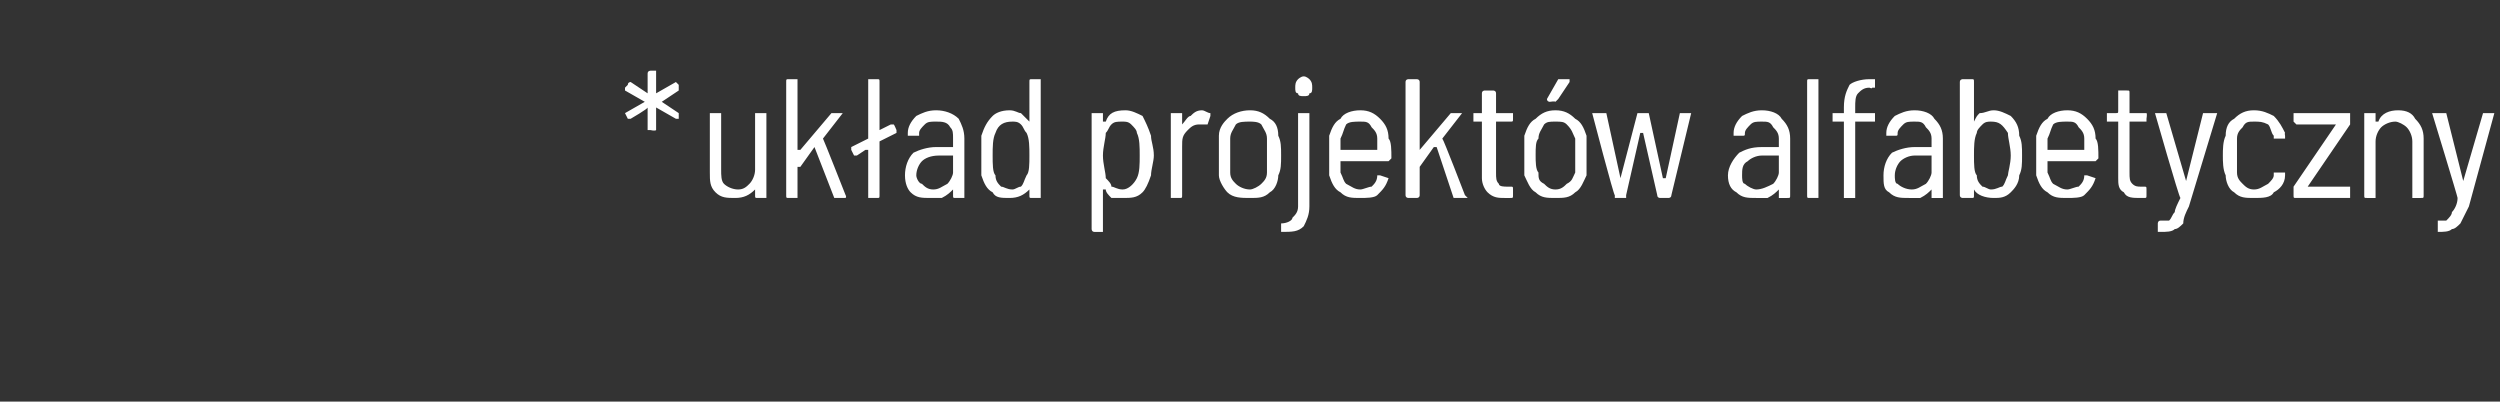 <?xml version="1.0" standalone="no"?><!DOCTYPE svg PUBLIC "-//W3C//DTD SVG 1.1//EN" "http://www.w3.org/Graphics/SVG/1.1/DTD/svg11.dtd"><svg xmlns="http://www.w3.org/2000/svg" version="1.1" width="88.4px" height="14.2px" viewBox="0 -1 88.4 14.2" style="top:-1px"><rect x="0" y="-1" width="88.4" height="14.2" fill="#333333" stroke="none"/><desc>* uk ad projekt w alfabetyczny</desc><defs/><g id="Polygon34784"><path d="m23 3.6h-.1v-.8c.02.04-.6.4-.6.4c0 0-.04.02 0 0h-.1l-.1-.2l.7-.4l-.7-.4v-.1l.1-.1c0-.1.1-.1.1-.1l.6.4v-.7c0-.1.1-.1.1-.1h.2v.8l.7-.4l.1.1v.2l-.6.4l.6.4v.2h-.1l-.7-.4v.8c-.04.04-.2 0-.2 0c0 0 0 .04 0 0zm3.7-.6h.4v3h-.3c-.1 0-.1 0-.1-.1v-.2c-.2.2-.4.3-.7.3c-.3 0-.5 0-.7-.2c-.2-.2-.2-.4-.2-.7V3h.4v2c0 .2 0 .4.1.5c.1.1.3.2.5.2c.2 0 .3-.1.4-.2c.1-.1.2-.3.2-.5v-2s0 .02 0 0zm1.2 3c-.1 0-.1 0-.1-.1v-4c0-.1 0-.1.1-.1h.3v2.5h.1L29.4 3h.4l-.7.9c.02.02.8 2 .8 2c0 0 .04.05 0 .1h-.4l-.7-1.8l-.5.7h-.1v1.1h-.3s-.02 0 0 0zm3.8-2.4v.1l-.6.3v1.9c0 .1 0 .1-.1.1h-.3V4.3h-.1l-.3.2h-.1l-.1-.2v-.1l.6-.3V1.8h.3c.1 0 .1 0 .1.1v1.7l.4-.2h.1c.02 0 .1.2.1.2c0 0 .03-.02 0 0zm1.4-.7c.3 0 .6.1.8.3c.1.2.2.4.2.7v2.1h-.3c-.1 0-.1 0-.1-.1v-.2c-.1.1-.2.2-.4.3h-.4c-.3 0-.5 0-.7-.2c-.1-.1-.2-.3-.2-.6c0-.3.1-.6.3-.8c.2-.1.5-.2.8-.2h.6v-.3c0-.2 0-.3-.1-.4c-.1-.2-.3-.2-.5-.2c-.2 0-.3 0-.4.1c-.1.1-.2.2-.2.3v.1h-.4v-.1c0-.2.1-.4.3-.6c.2-.1.4-.2.7-.2zM33 5.7c.2 0 .3-.1.5-.2c.1-.1.2-.3.2-.4v-.6h-.5c-.3 0-.5.1-.6.2c-.1.1-.2.3-.2.5c0 .1.1.3.2.3c.1.1.2.2.4.2zm3.4-3.8c0-.1 0-.1.1-.1h.3v4.2h-.3c-.1 0-.1 0-.1-.1v-.2c-.2.2-.4.3-.7.3c-.3 0-.5 0-.6-.2c-.2-.1-.3-.3-.4-.6V3.8c.1-.3.2-.5.4-.7c.1-.1.3-.2.6-.2c.2 0 .3.1.4.1l.3.3V1.9s0-.04 0 0zm-.1 3.3c.1-.1.1-.4.1-.7c0-.3 0-.6-.1-.8c-.1-.1-.1-.2-.2-.3c-.1-.1-.2-.1-.3-.1c-.3 0-.5.1-.6.4c-.1.2-.1.5-.1.8c0 .3 0 .6.1.7c0 .2.1.3.2.4c.1 0 .2.1.4.1c.1 0 .2-.1.3-.1c.1-.1.1-.2.2-.4zm4.4-1.4c0 .2.1.4.1.7c0 .2-.1.5-.1.7c-.1.3-.2.5-.3.6c-.2.2-.4.2-.7.2h-.4c-.1-.1-.2-.2-.2-.3h-.1v1.5h-.3c-.1 0-.1-.1-.1-.1V3h.4v.3h.1c.1-.3.3-.4.7-.4c.2 0 .4.1.6.2c.1.2.2.4.3.7zm-.5 1.5c.1-.2.1-.5.1-.8c0-.3 0-.6-.1-.8c0-.1-.1-.2-.2-.3c-.1-.1-.2-.1-.3-.1c-.2 0-.3 0-.4.1c-.1.1-.1.2-.2.3c0 .2-.1.5-.1.8c0 .3.1.6.1.8c.1.1.2.2.2.3c.1 0 .2.1.4.1c.2 0 .4-.2.5-.4zm2.3-2.4c.1 0 .2.1.3.1v.1l-.1.3h-.3c-.2 0-.3.1-.4.2c-.2.2-.2.3-.2.6v1.7c0 .1 0 .1-.1.1h-.3v-3h.4v.4c.1-.1.2-.3.3-.3c.1-.1.2-.2.4-.2zM44.2 6c-.3 0-.6 0-.8-.2c-.1-.1-.3-.4-.3-.6V3.8c0-.3.2-.5.3-.6c.2-.2.5-.3.8-.3c.3 0 .5.1.7.3c.2.1.3.3.3.6c.1.2.1.4.1.7c0 .3 0 .5-.1.7c0 .2-.1.5-.3.6c-.2.2-.4.2-.7.2zm0-.3c.1 0 .3-.1.4-.2c.1-.1.2-.2.2-.4V3.9c0-.2-.1-.3-.2-.5c-.1-.1-.3-.1-.4-.1c-.2 0-.4 0-.5.1c-.1.2-.2.3-.2.5v1.2c0 .2.1.3.2.4c.1.1.3.2.5.2zm1.9-3.3c-.1 0-.2 0-.2-.1c-.1 0-.1-.1-.1-.2c0-.1 0-.2.1-.3c0 0 .1-.1.2-.1c.1 0 .2.1.2.1c.1.1.1.2.1.3c0 .1 0 .2-.1.2c0 .1-.1.1-.2.1zm-.8 4.8v-.3c.2 0 .4-.1.4-.2c.1-.1.2-.2.2-.4V3h.4v3.3c0 .3-.1.5-.2.7c-.2.2-.4.2-.8.2zm2.8-1.5c.1 0 .3-.1.4-.1c.1-.1.2-.2.2-.4h.1l.3.1c-.1.3-.2.4-.4.6c-.1.1-.4.1-.6.1c-.3 0-.5 0-.7-.2c-.2-.1-.3-.3-.4-.6V3.8c.1-.3.2-.5.4-.6c.1-.2.4-.3.7-.3c.3 0 .5.1.7.3c.2.2.3.4.3.7c.1.1.1.4.1.7l-.1.1h-1.7v.4c.1.2.1.3.2.4c.2.1.3.2.5.2zm0-2.4c-.2 0-.4 0-.5.1c-.1.2-.1.3-.2.5v.4h1.3v-.4c0-.2-.1-.3-.2-.4c-.1-.2-.2-.2-.4-.2zM49.8 6s-.1 0-.1-.1v-4c0-.1.1-.1.1-.1h.3s.1 0 .1.1v2.4L51.3 3h.4l-.7.9c.04.02.8 2 .8 2l.1.1h-.5l-.6-1.8h-.1l-.5.7v1c0 .1-.1.1-.1.1h-.3zm3.7-2.8c0 .1 0 .1-.1.1h-.5v1.8c0 .2 0 .3.1.4c0 .1.2.1.3.1h.1c.1 0 .1 0 .1.1v.2c0 .1 0 .1-.1.1h-.2c-.2 0-.4 0-.6-.2c-.1-.1-.2-.3-.2-.5v-2h-.3v-.3h.3v-.7c0-.1.1-.1.1-.1h.3s.1 0 .1.1v.7h.6v.2s0 .04 0 0zM55 6c-.3 0-.5 0-.7-.2c-.2-.1-.3-.4-.4-.6V3.8c.1-.3.2-.5.4-.6c.2-.2.4-.3.7-.3c.3 0 .5.1.7.3c.2.1.3.3.4.6v1.4c-.1.2-.2.5-.4.6c-.2.2-.4.2-.7.2zm0-.3c.2 0 .3-.1.4-.2c.2-.1.2-.2.3-.4V3.9c-.1-.2-.1-.3-.3-.5c-.1-.1-.2-.1-.4-.1c-.2 0-.3 0-.4.1c-.1.2-.2.3-.2.5c-.1.1-.1.3-.1.6c0 .2 0 .5.1.6c0 .2 0 .3.2.4c.1.1.2.2.4.2zm-.2-3.1s-.1 0-.1-.1l.4-.7h.4v.1l-.4.6l-.1.1c-.01-.03-.2 0-.2 0c0 0-.01-.03 0 0zM57.1 6v-.1c-.03.05-.8-2.9-.8-2.9c0 0 .03.01 0 0h.5l.5 2.3l.6-2.3h.4l.5 2.3h.1l.5-2.3h.4l-.7 2.9c0 .1-.1.1-.1.1h-.3s-.1 0-.1-.1l-.5-2.2h-.1l-.5 2.2v.1h-.4s.04 0 0 0zm5.2-3.1c.3 0 .6.1.7.3c.2.2.3.4.3.7v2c0 .1 0 .1-.1.1h-.3v-.3c-.1.1-.2.2-.4.3h-.4c-.3 0-.5 0-.7-.2c-.2-.1-.3-.3-.3-.6c0-.3.2-.6.4-.8c.2-.1.4-.2.8-.2h.6v-.3c0-.2-.1-.3-.2-.4c-.1-.2-.2-.2-.4-.2c-.2 0-.3 0-.4.1c-.1.1-.2.2-.2.3c0 .1 0 .1-.1.1h-.3v-.1c-.1 0-.1 0 0 0c0-.2.1-.4.3-.6c.2-.1.4-.2.7-.2zm-.2 2.8c.2 0 .4-.1.6-.2c.1-.1.2-.3.2-.4v-.6h-.6c-.2 0-.4.1-.5.2c-.2.1-.2.3-.2.5c0 .1 0 .3.1.3c.1.1.3.2.4.2zM64 6c-.1 0-.1 0-.1-.1v-4c0-.1 0-.1.1-.1h.3v4.2h-.3s-.03 0 0 0zm2.1-3.9c-.2 0-.3.1-.4.2c-.1.1-.1.3-.1.5v.2h.7v.3h-.7v2.7h-.4V3.3h-.4v-.3h.4v-.2c0-.4.1-.6.2-.8c.1-.1.4-.2.7-.2h.2v.3h-.1c.01.05-.1 0-.1 0c0 0 0 .05 0 0zm1.6.8c.3 0 .6.1.7.3c.2.2.3.4.3.7v2.1h-.4v-.3c-.1.1-.2.2-.4.3h-.4c-.3 0-.5 0-.7-.2c-.2-.1-.2-.3-.2-.6c0-.3.1-.6.3-.8c.2-.1.5-.2.8-.2h.6v-.3c0-.2-.1-.3-.2-.4c-.1-.2-.2-.2-.4-.2c-.2 0-.3 0-.4.1c-.1.1-.2.2-.2.3c0 .1 0 .1-.1.1h-.3v-.1c0-.2.1-.4.3-.6c.2-.1.4-.2.7-.2zm-.1 2.8c.2 0 .3-.1.5-.2c.1-.1.2-.3.2-.4v-.6h-.6c-.2 0-.4.1-.5.2c-.1.1-.2.3-.2.5c0 .1 0 .3.1.3c.1.1.3.2.5.2zm3.8-1.9c.1.2.1.4.1.7c0 .3 0 .5-.1.7c0 .3-.2.5-.3.6c-.2.2-.4.2-.6.2c-.3 0-.6-.1-.7-.3v.2c0 .1 0 .1-.1.1h-.3s-.1 0-.1-.1v-4c0-.1.1-.1.1-.1h.3c.1 0 .1 0 .1.1v1.4c.1-.2.1-.2.2-.3c.2 0 .3-.1.5-.1c.2 0 .4.1.6.2c.2.2.3.4.3.7zM71 5.2c0-.1.1-.4.1-.7c0-.3-.1-.6-.1-.8c-.2-.3-.3-.4-.6-.4c-.1 0-.2 0-.3.1c-.1.1-.2.2-.2.3c-.1.2-.1.5-.1.8c0 .3 0 .6.1.7c0 .2.1.3.2.4c.1 0 .2.1.3.1c.2 0 .3-.1.4-.1c.1-.1.1-.2.2-.4zm2.1.5c.1 0 .3-.1.4-.1c.1-.1.2-.2.2-.4h.1l.3.1c-.1.3-.2.4-.4.6c-.1.1-.4.1-.6.1c-.3 0-.5 0-.7-.2c-.2-.1-.3-.3-.4-.6V3.8c.1-.3.2-.5.4-.6c.1-.2.4-.3.7-.3c.3 0 .5.1.7.3c.2.2.3.4.3.7c.1.1.1.4.1.7l-.1.1h-1.7v.4c.1.2.1.3.2.4c.2.1.3.2.5.2zm0-2.4c-.2 0-.4 0-.5.1c-.1.2-.1.3-.2.5v.4h1.3v-.4c0-.2-.1-.3-.2-.4c-.1-.2-.2-.2-.4-.2zm2.8-.1v.1h-.6v1.8c0 .2 0 .3.1.4c.1.1.2.1.3.1h.1c.1 0 .1 0 .1.1v.2c0 .1 0 .1-.1.1h-.1c-.3 0-.5 0-.6-.2c-.2-.1-.2-.3-.2-.5v-2h-.4v-.3h.3c.1 0 .1 0 .1-.1v-.7h.3c.1 0 .1 0 .1.1v.7h.6c.03.02 0 .2 0 .2c0 0 .03.04 0 0zm.4 4v-.3s0-.1.1-.1h.3c.1-.1.1-.2.2-.3c0-.1.1-.3.2-.5c-.05-.02-.9-3-.9-3c0 0-.05.01 0 0h.4l.7 2.4l.6-2.4h.5l-1 3.3c-.1.2-.2.4-.2.6c-.1.1-.2.2-.3.2c-.1.1-.3.1-.5.1h-.1s.03 0 0 0zM79.7 6c-.3 0-.5 0-.7-.2c-.2-.1-.3-.4-.3-.6c-.1-.2-.1-.5-.1-.7c0-.2 0-.5.1-.7c0-.3.1-.5.3-.6c.2-.2.4-.3.7-.3c.3 0 .5.1.7.2c.2.2.3.4.4.6c-.02.01 0 .1 0 .1v.1h-.4v-.1c-.1-.1-.1-.3-.2-.4c-.2-.1-.3-.1-.5-.1c-.2 0-.3 0-.4.2c-.1.1-.2.2-.2.4v1.2c0 .2.1.3.2.4c.1.1.2.2.4.2c.2 0 .3-.1.5-.2c.1-.1.2-.2.2-.3v-.1h.4v.1c0 .3-.2.5-.4.6c-.1.2-.4.2-.7.2zm1.5 0c-.1 0-.1 0-.1-.1v-.3l1.5-2.2h-1.4l-.1-.1v-.3h2v.4l-1.5 2.2h1.5v.4h-1.9s-.03 0 0 0zm3.6-3.1c.3 0 .5.1.6.3c.2.2.3.4.3.7v2c0 .1 0 .1-.1.1h-.3v-2c0-.2-.1-.4-.2-.5c-.1-.1-.3-.2-.4-.2c-.2 0-.4.1-.5.2c-.1.1-.2.3-.2.5v2h-.3c-.1 0-.1 0-.1-.1V3h.4v.3h.1c.1-.3.4-.4.7-.4zm1.4 4.3v-.4h.3c.1-.1.2-.2.2-.3c.1-.1.2-.3.2-.5c.01-.02-.9-3-.9-3c0 0 .01.01 0 0h.5l.6 2.4l.7-2.4h.4l-.9 3.3l-.3.6c-.1.1-.2.2-.3.2c-.1.1-.3.1-.5.1c.03 0 0 0 0 0c0 0-.01 0 0 0z" stroke="none" fill="#fff"/></g></svg>